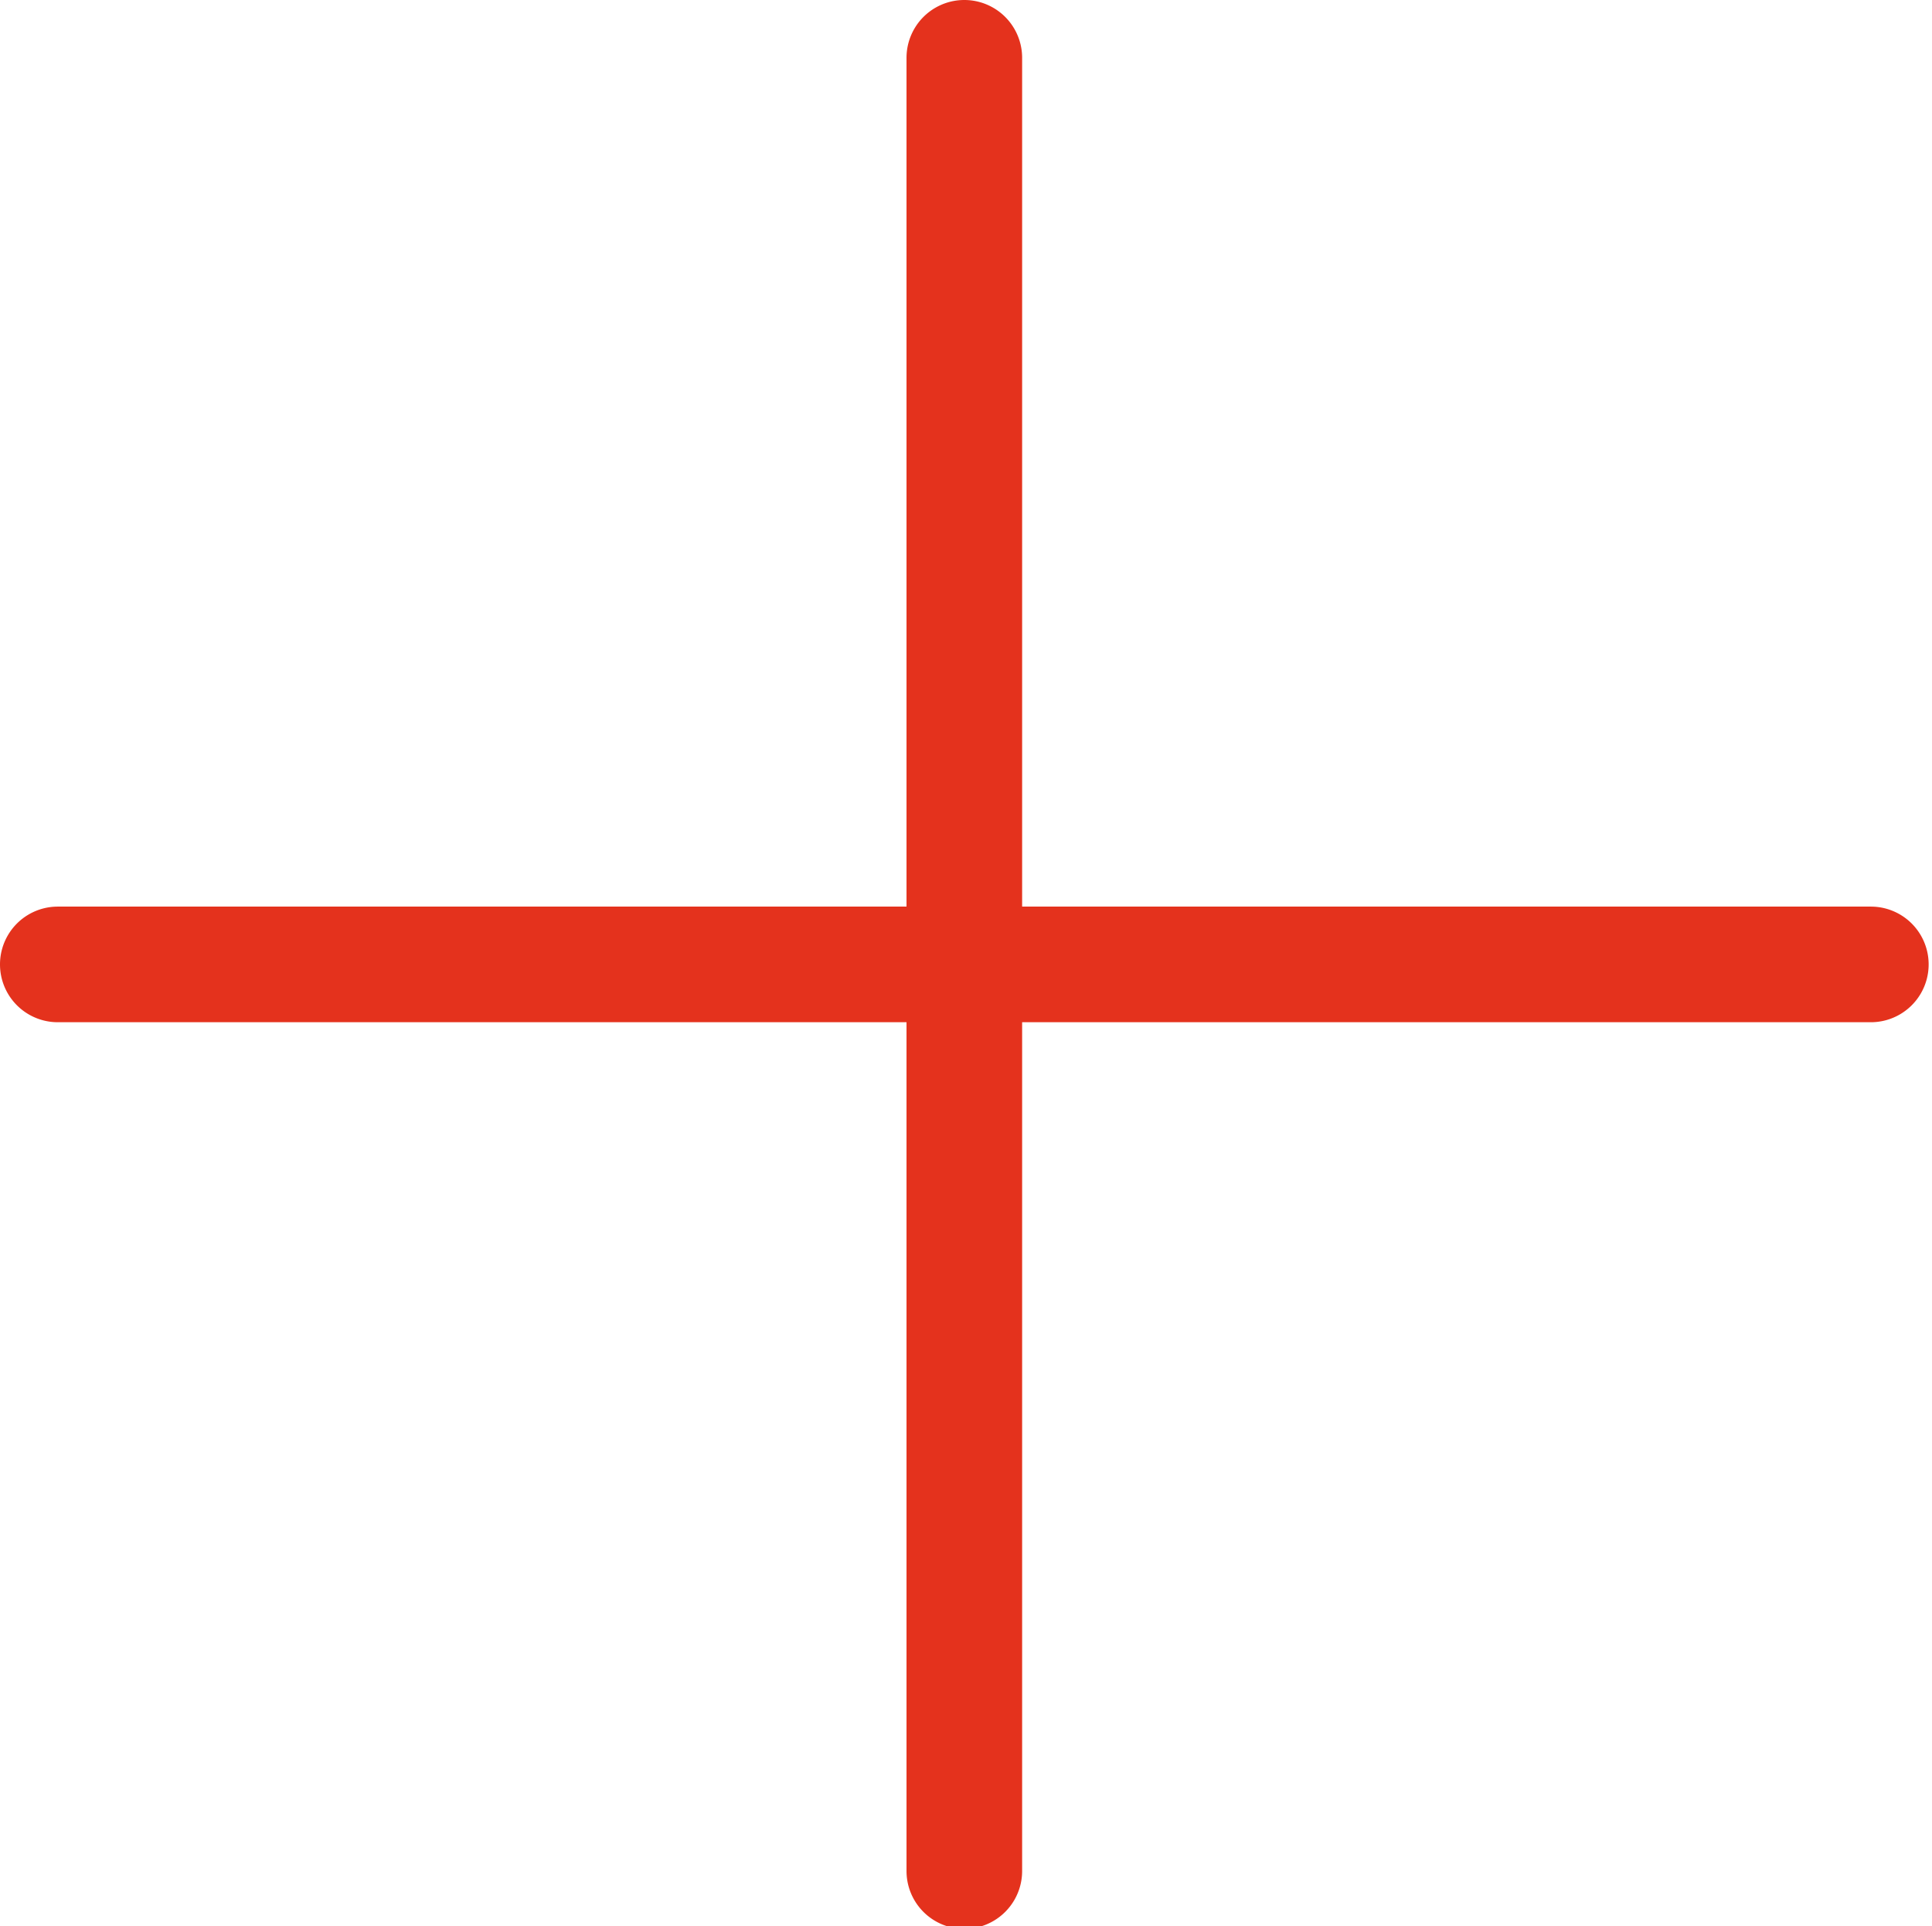 <?xml version="1.0" encoding="UTF-8"?> <svg xmlns="http://www.w3.org/2000/svg" id="Layer_1" data-name="Layer 1" viewBox="0 0 334.22 333.19"><defs><style>.cls-1{fill:#e4321d;}</style></defs><path class="cls-1" d="M323.64,156.82H176.82V10a10,10,0,0,0-20,0V156.82H10a10,10,0,0,0,0,20H156.82V323.64a10,10,0,0,0,20,0V176.82H323.64a10,10,0,0,0,0-20Z"></path></svg> 